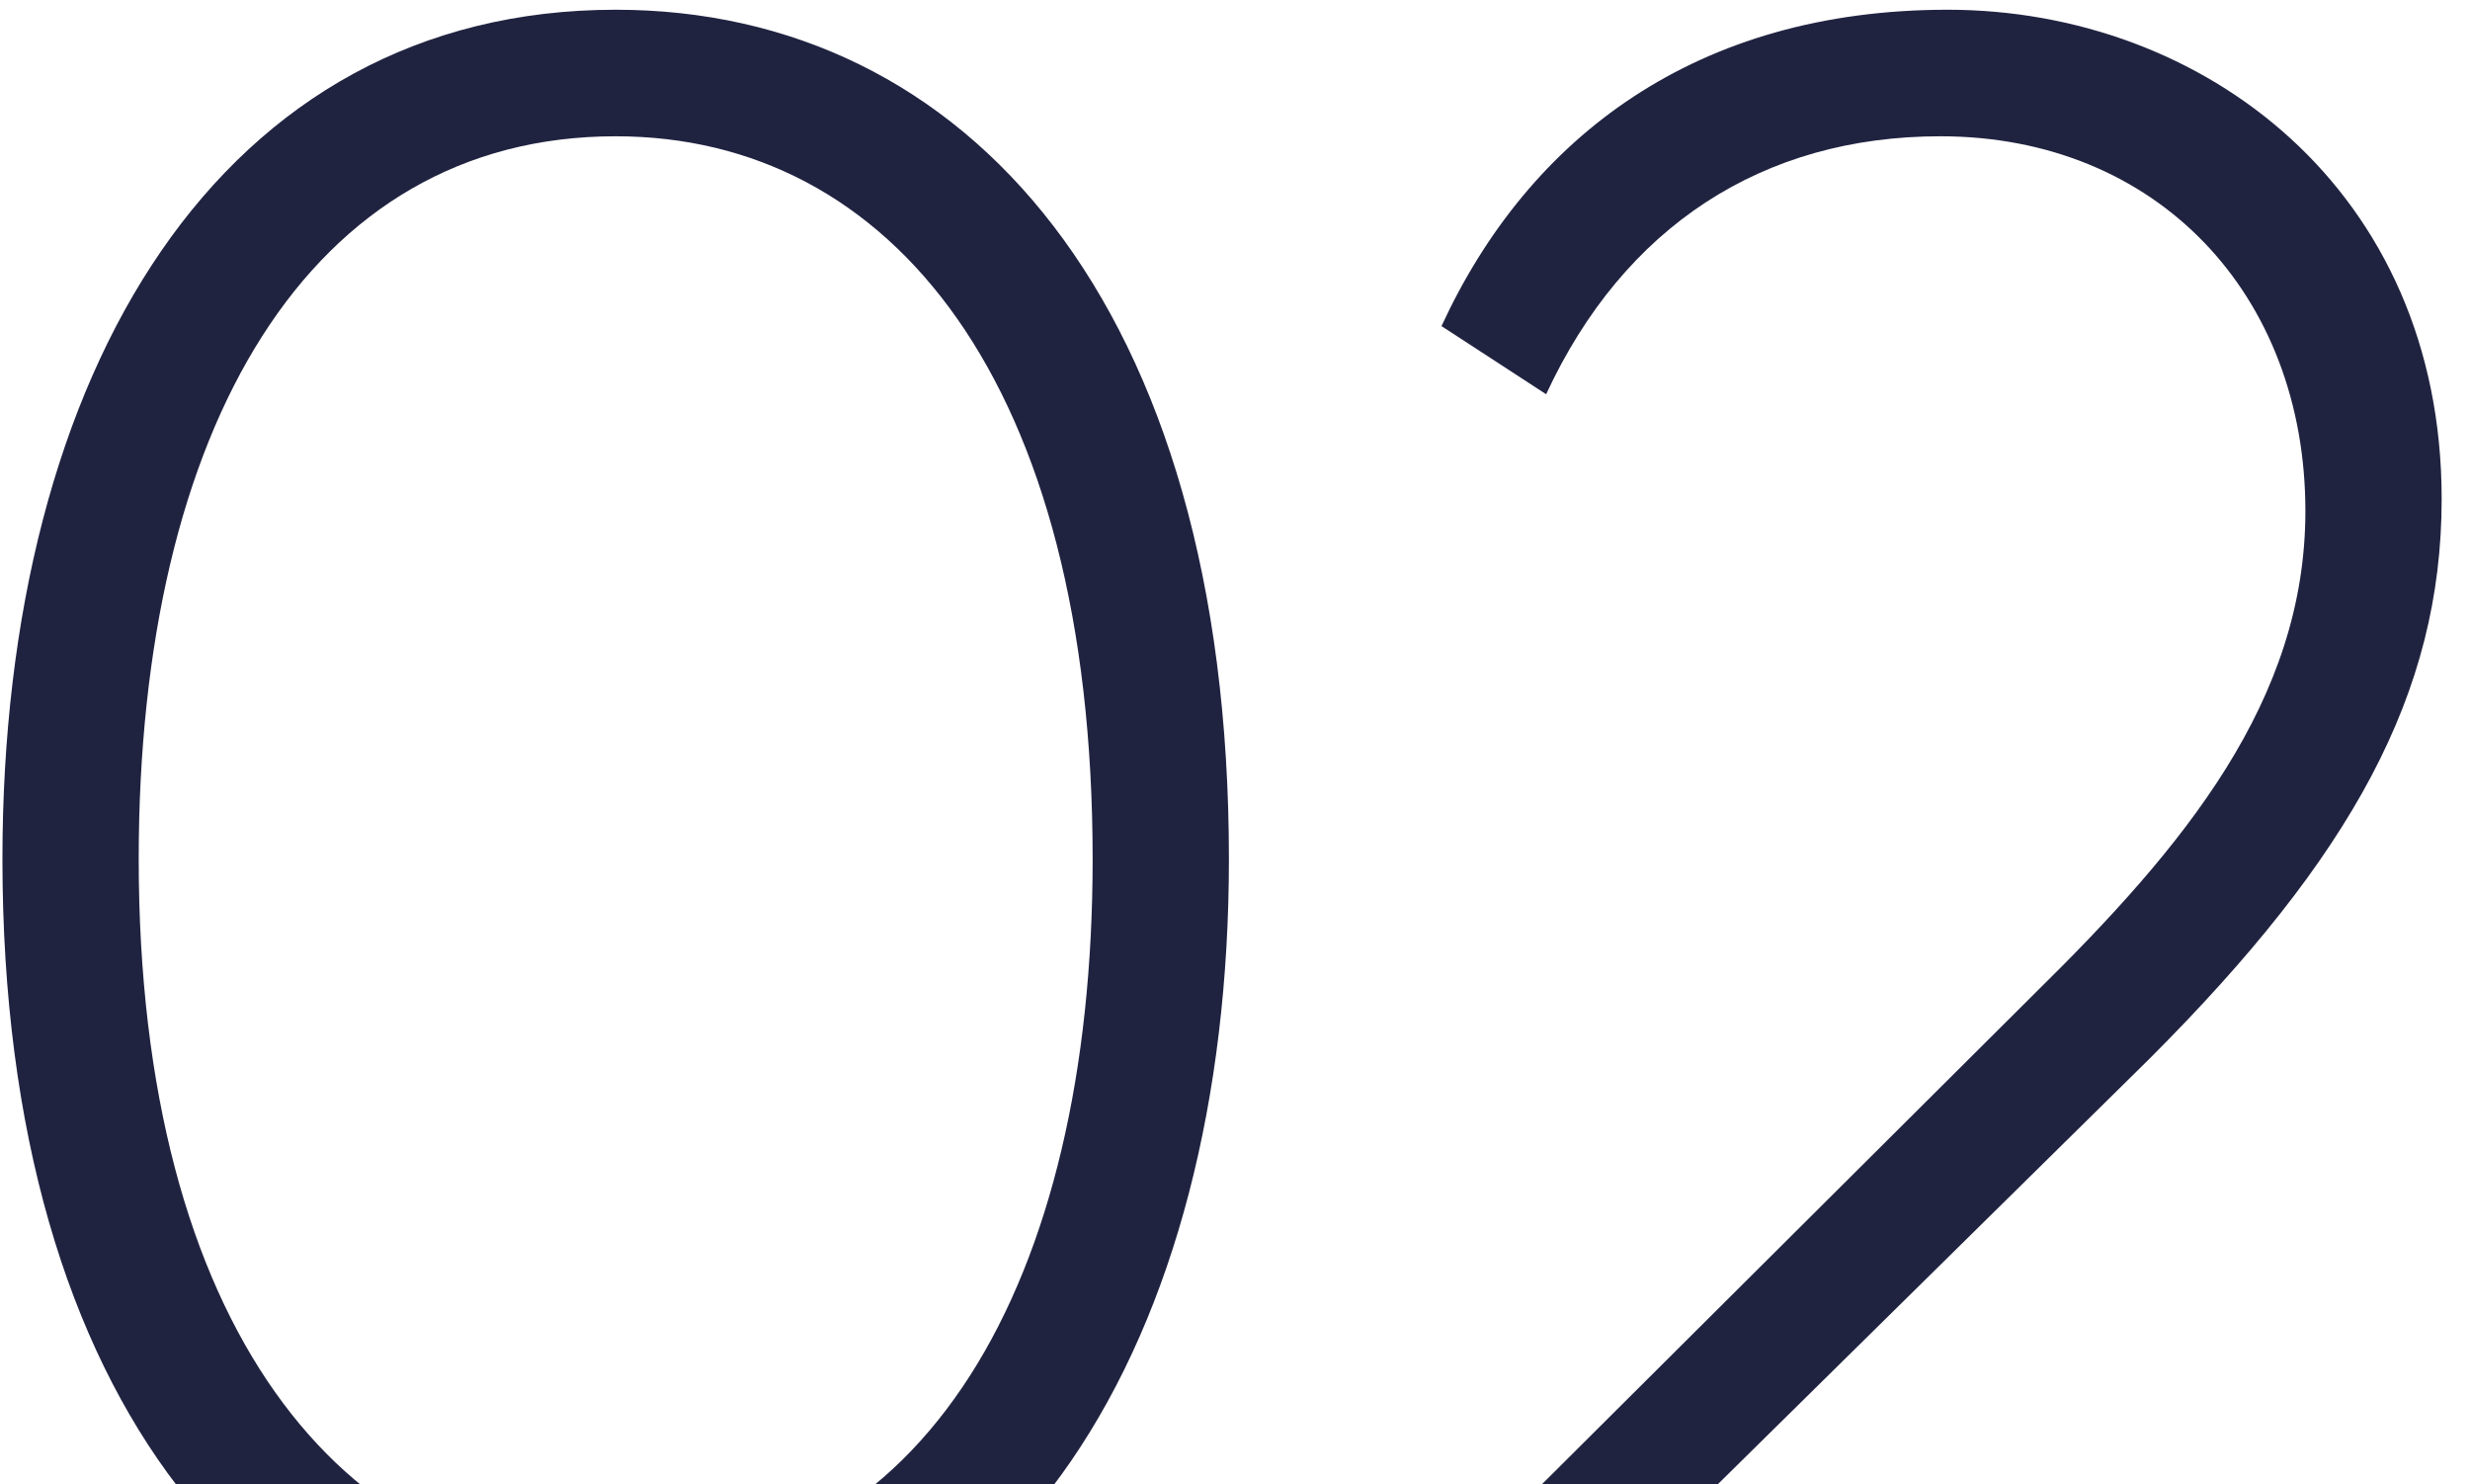 <?xml version="1.0" encoding="UTF-8"?> <svg xmlns="http://www.w3.org/2000/svg" width="203" height="122" viewBox="0 0 203 122" fill="none"> <path d="M50.6 140C21.8 140 0.2 115.6 0.2 70.6C0.2 30.4 18.2 0.8 50.6 0.8C79.4 0.8 101 25 101 70.6C101 110 83.2 140 50.6 140ZM50.6 129.4C76 129.4 89.8 105.4 89.8 70.6C89.8 31.4 73.2 11.2 50.6 11.2C25.4 11.2 11.4 35.2 11.4 70.6C11.4 109 28.2 129.4 50.6 129.4Z" fill="#202340"></path> <path d="M118.071 139L117.871 130.8L167.271 81.6C179.471 69.6 189.471 57.6 189.471 42C189.471 24.2 177.271 11.2 159.471 11.2C144.871 11.2 133.471 18.6 127.071 32.4L118.471 26.8C125.671 11.2 139.471 0.8 160.071 0.8C181.071 0.8 200.671 15.6 200.671 41C200.671 57 193.271 70.4 176.671 87L134.871 128.2L135.071 128.6H202.471V139H118.071Z" fill="#202340"></path> </svg> 